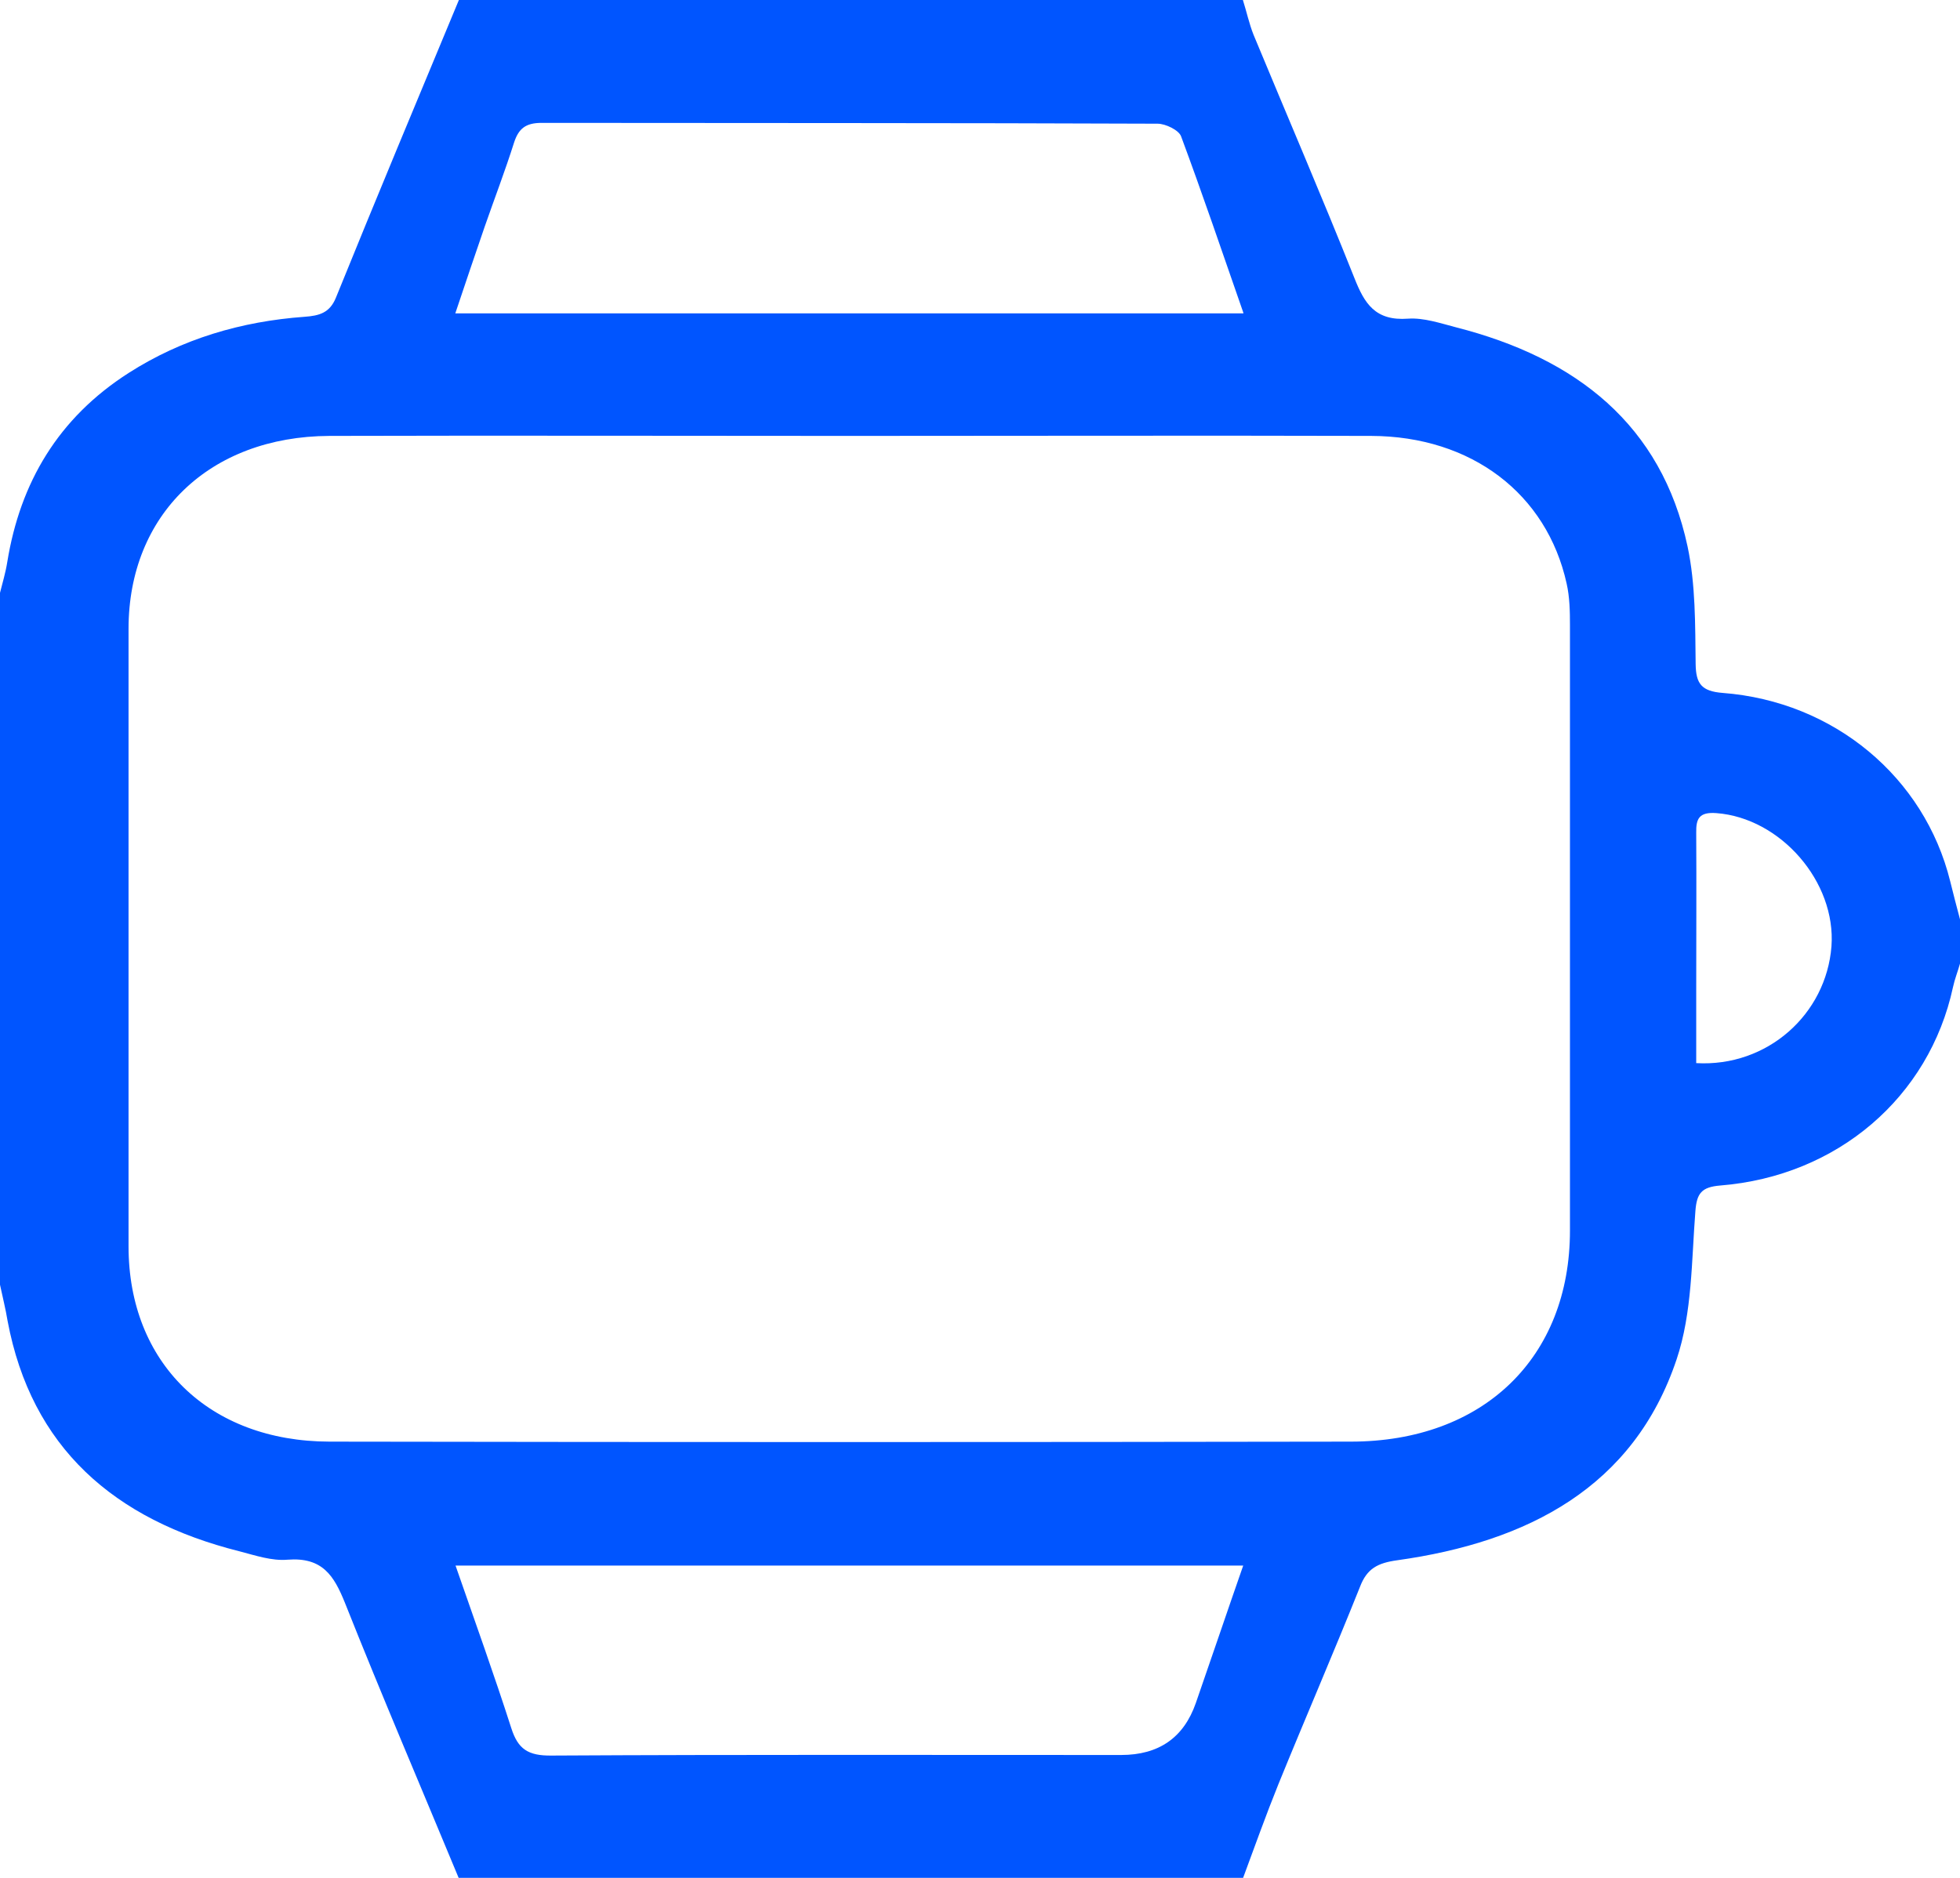 <svg width="24" height="23" viewBox="0 0 24 23" fill="none" xmlns="http://www.w3.org/2000/svg">
<g clip-path="url(#clip0_236_22016)">
<path d="M24 11.257V11.802C23.973 11.898 23.935 11.993 23.914 12.091C23.623 13.439 22.498 14.405 21.065 14.52C20.835 14.539 20.777 14.615 20.76 14.832C20.712 15.44 20.722 16.077 20.53 16.649C20.006 18.213 18.71 18.886 17.109 19.11C16.869 19.143 16.738 19.212 16.653 19.435C16.33 20.243 15.984 21.042 15.655 21.85C15.501 22.231 15.363 22.619 15.219 23.007H5.619C5.153 21.883 4.673 20.762 4.224 19.632C4.09 19.3 3.95 19.07 3.521 19.103C3.329 19.12 3.127 19.051 2.935 19.001C1.392 18.614 0.384 17.726 0.093 16.179C0.069 16.031 0.031 15.883 0 15.735C0 12.91 0 10.087 0 7.261C0.031 7.137 0.069 7.012 0.089 6.884C0.247 5.911 0.713 5.119 1.577 4.567C2.229 4.15 2.955 3.936 3.73 3.88C3.912 3.867 4.039 3.831 4.114 3.644C4.608 2.425 5.115 1.212 5.619 0C8.818 0 12.021 0 15.219 0C15.264 0.141 15.295 0.289 15.35 0.427C15.761 1.419 16.186 2.405 16.584 3.404C16.707 3.716 16.838 3.933 17.242 3.903C17.434 3.89 17.637 3.959 17.829 4.009C19.306 4.386 20.345 5.205 20.664 6.693C20.763 7.16 20.757 7.652 20.763 8.135C20.767 8.372 20.832 8.467 21.096 8.487C22.457 8.592 23.565 9.519 23.88 10.794C23.918 10.948 23.959 11.106 24 11.26V11.257ZM10.409 5.339C8.283 5.339 6.158 5.333 4.032 5.339C2.565 5.346 1.574 6.305 1.574 7.702C1.574 10.222 1.574 12.745 1.574 15.265C1.574 16.691 2.558 17.654 4.035 17.657C8.205 17.664 12.37 17.664 16.539 17.657C18.165 17.657 19.224 16.626 19.224 15.072C19.224 12.601 19.224 10.13 19.224 7.659C19.224 7.488 19.221 7.314 19.183 7.146C18.939 6.046 18.017 5.343 16.79 5.339C14.664 5.333 12.538 5.339 10.413 5.339H10.409ZM15.226 3.834C14.962 3.075 14.722 2.369 14.462 1.669C14.434 1.594 14.273 1.515 14.174 1.515C11.661 1.505 9.144 1.508 6.631 1.505C6.435 1.505 6.35 1.577 6.295 1.745C6.185 2.093 6.055 2.431 5.935 2.776C5.818 3.118 5.702 3.457 5.575 3.838H15.223L15.226 3.834ZM15.219 19.175H5.578C5.818 19.865 6.051 20.513 6.261 21.167C6.343 21.423 6.466 21.505 6.751 21.502C9.075 21.489 11.4 21.495 13.728 21.495C14.19 21.495 14.495 21.283 14.643 20.858C14.835 20.306 15.021 19.754 15.223 19.175H15.219ZM20.77 13.021C21.641 13.071 22.361 12.423 22.426 11.592C22.485 10.8 21.802 10.018 21.017 9.959C20.805 9.943 20.767 10.028 20.77 10.199C20.774 10.843 20.77 11.49 20.77 12.134C20.77 12.423 20.77 12.716 20.77 13.021Z" fill="#0055FF"/>
</g>
<defs>
<clipPath id="clip0_236_22016">
<rect width="24" height="23" fill="white"/>
</clipPath>
</defs>
</svg>
